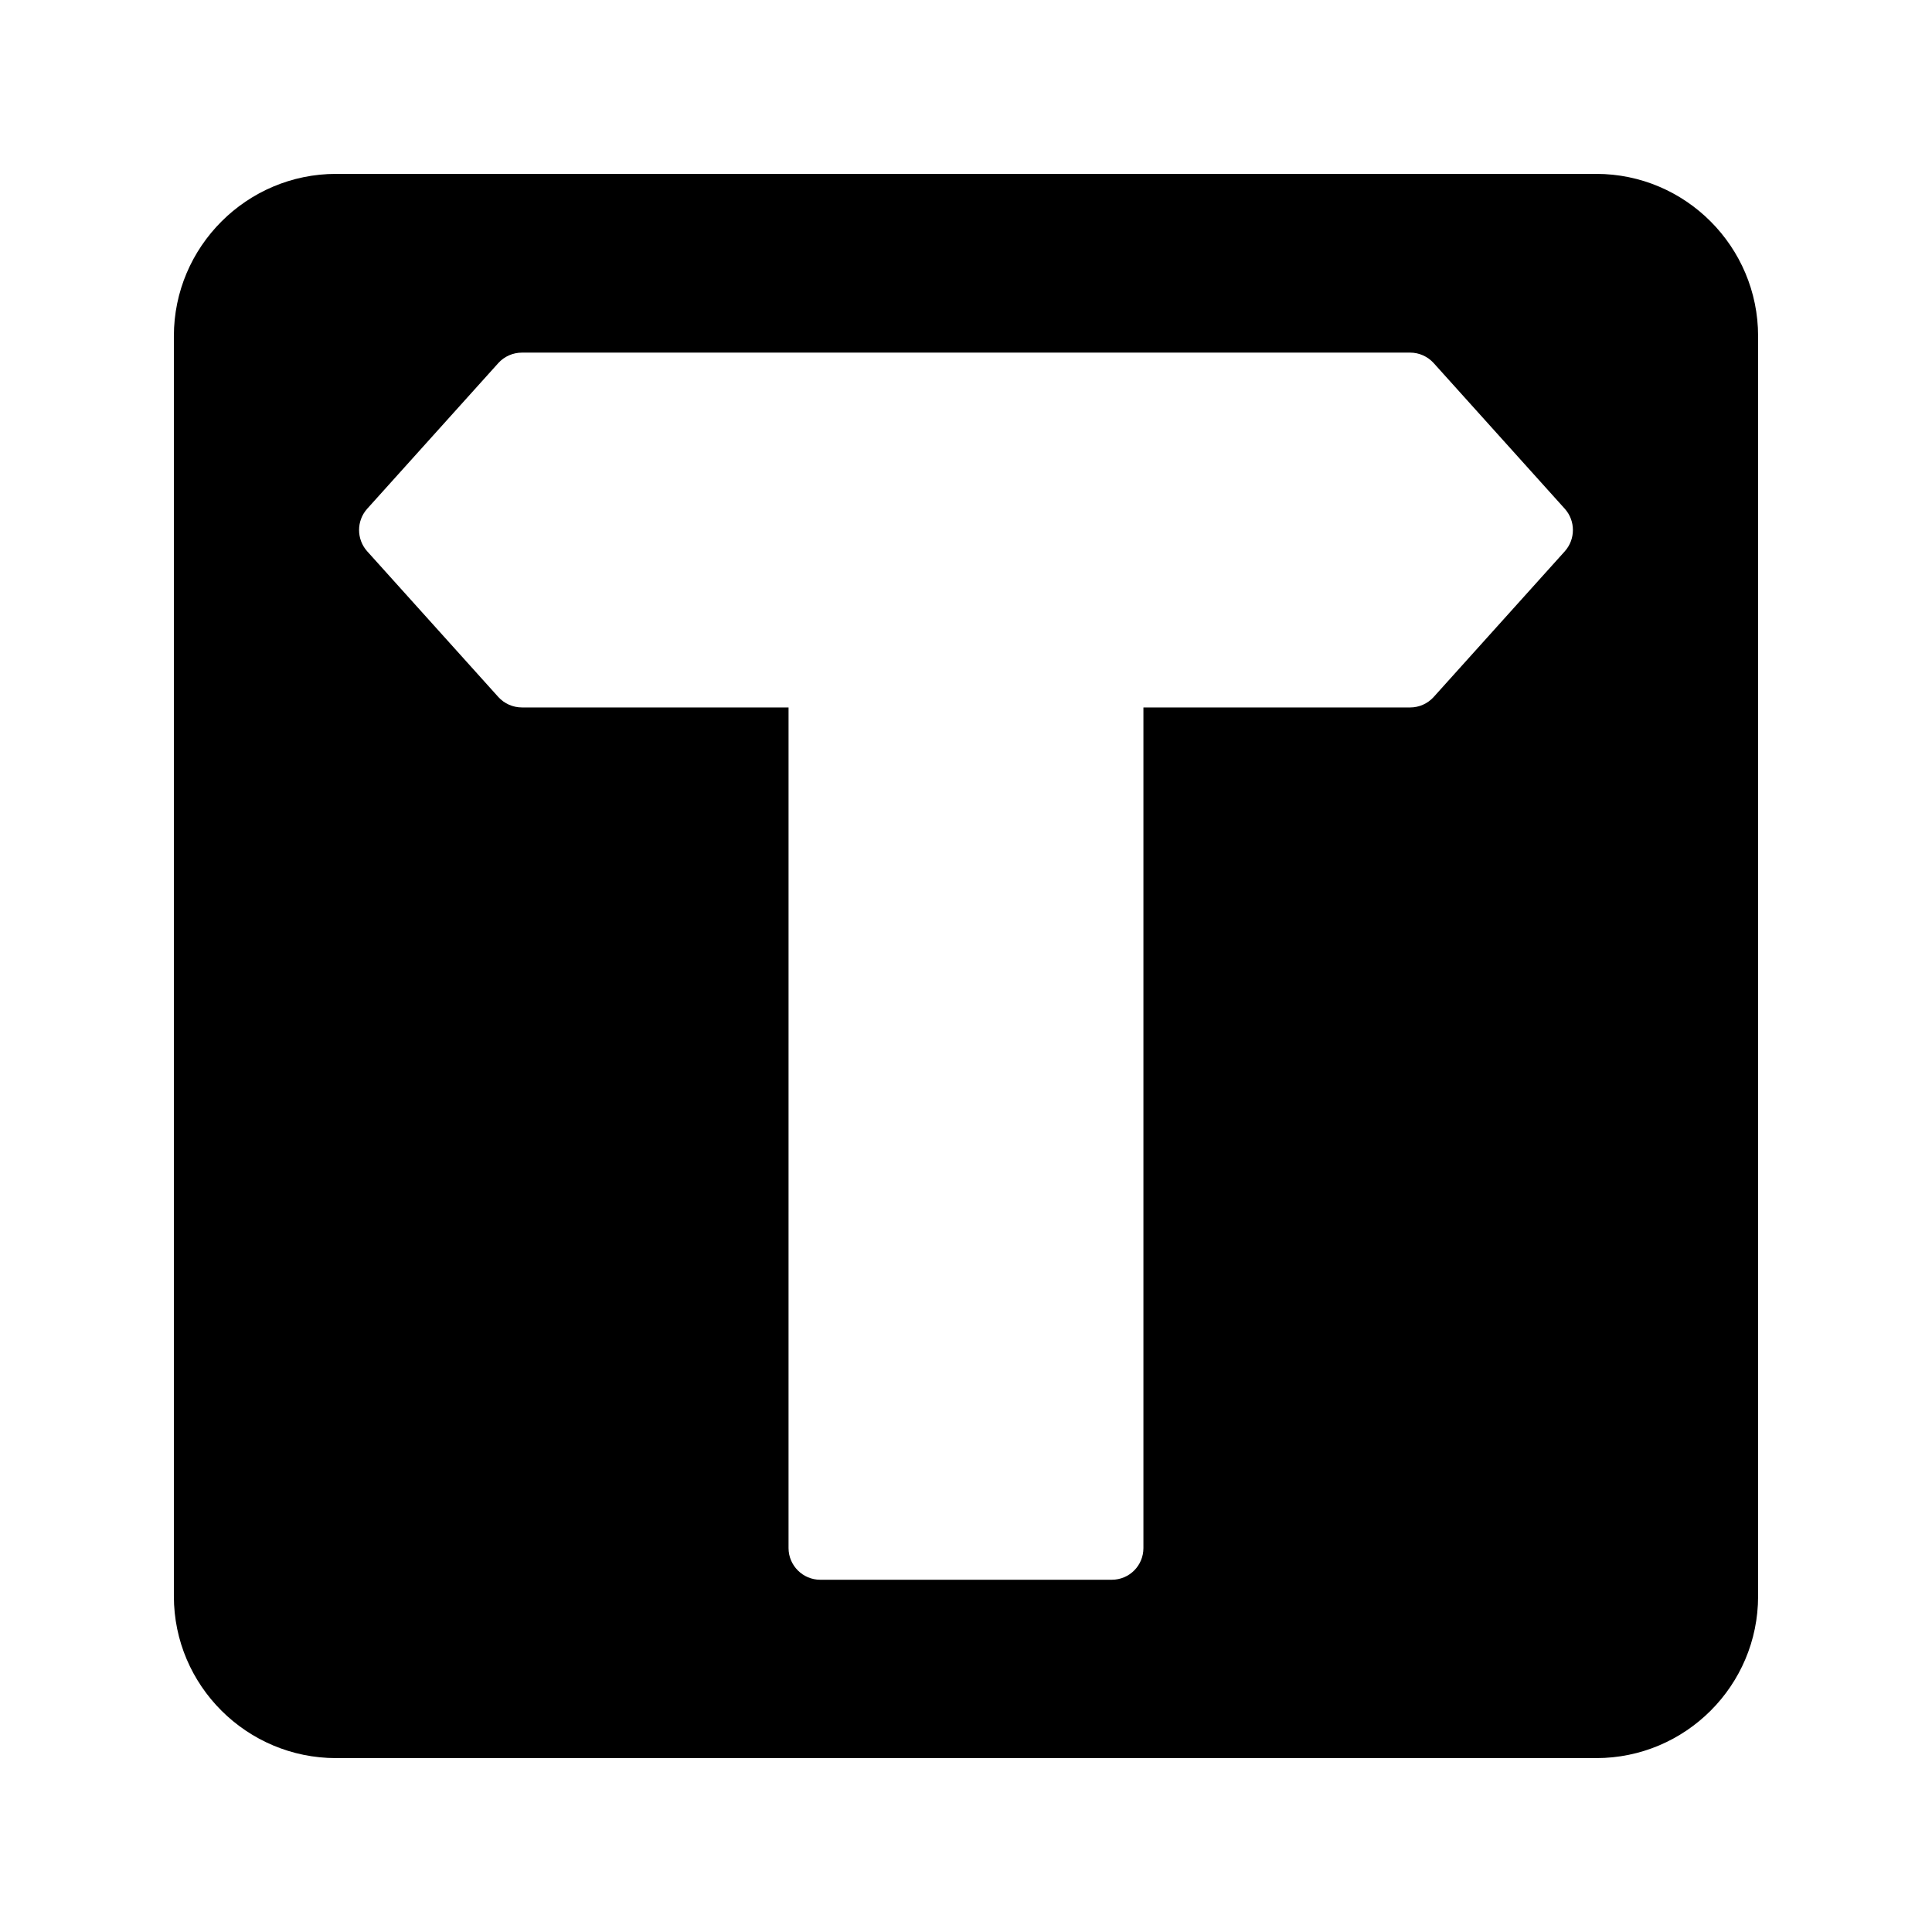 <?xml version="1.0" encoding="UTF-8"?>
<!-- Uploaded to: SVG Repo, www.svgrepo.com, Generator: SVG Repo Mixer Tools -->
<svg fill="#000000" width="800px" height="800px" version="1.1" viewBox="144 144 512 512" xmlns="http://www.w3.org/2000/svg">
 <path d="m567.01 190.08h-333.94c-23.68 0-42.992 19.312-42.992 42.992v333.94c0 23.68 19.312 42.906 42.992 42.906h333.94c23.68 0 42.906-19.23 42.906-42.906v-333.94c0-23.68-19.227-42.992-42.906-42.992zm-8.312 100.01-34.762 38.625c-1.594 1.762-3.863 2.769-6.215 2.769h-70.703v222.77c0 4.617-3.695 8.398-8.398 8.398h-77.25c-4.617 0-8.398-3.777-8.398-8.398l0.004-222.77h-70.617c-2.434 0-4.703-1.008-6.297-2.769l-34.762-38.625c-2.856-3.191-2.856-8.062 0-11.25l34.762-38.625c1.594-1.762 3.863-2.769 6.297-2.769h235.36c2.352 0 4.617 1.008 6.215 2.769l34.762 38.625c2.856 3.188 2.856 8.059 0 11.25z"/>
</svg>